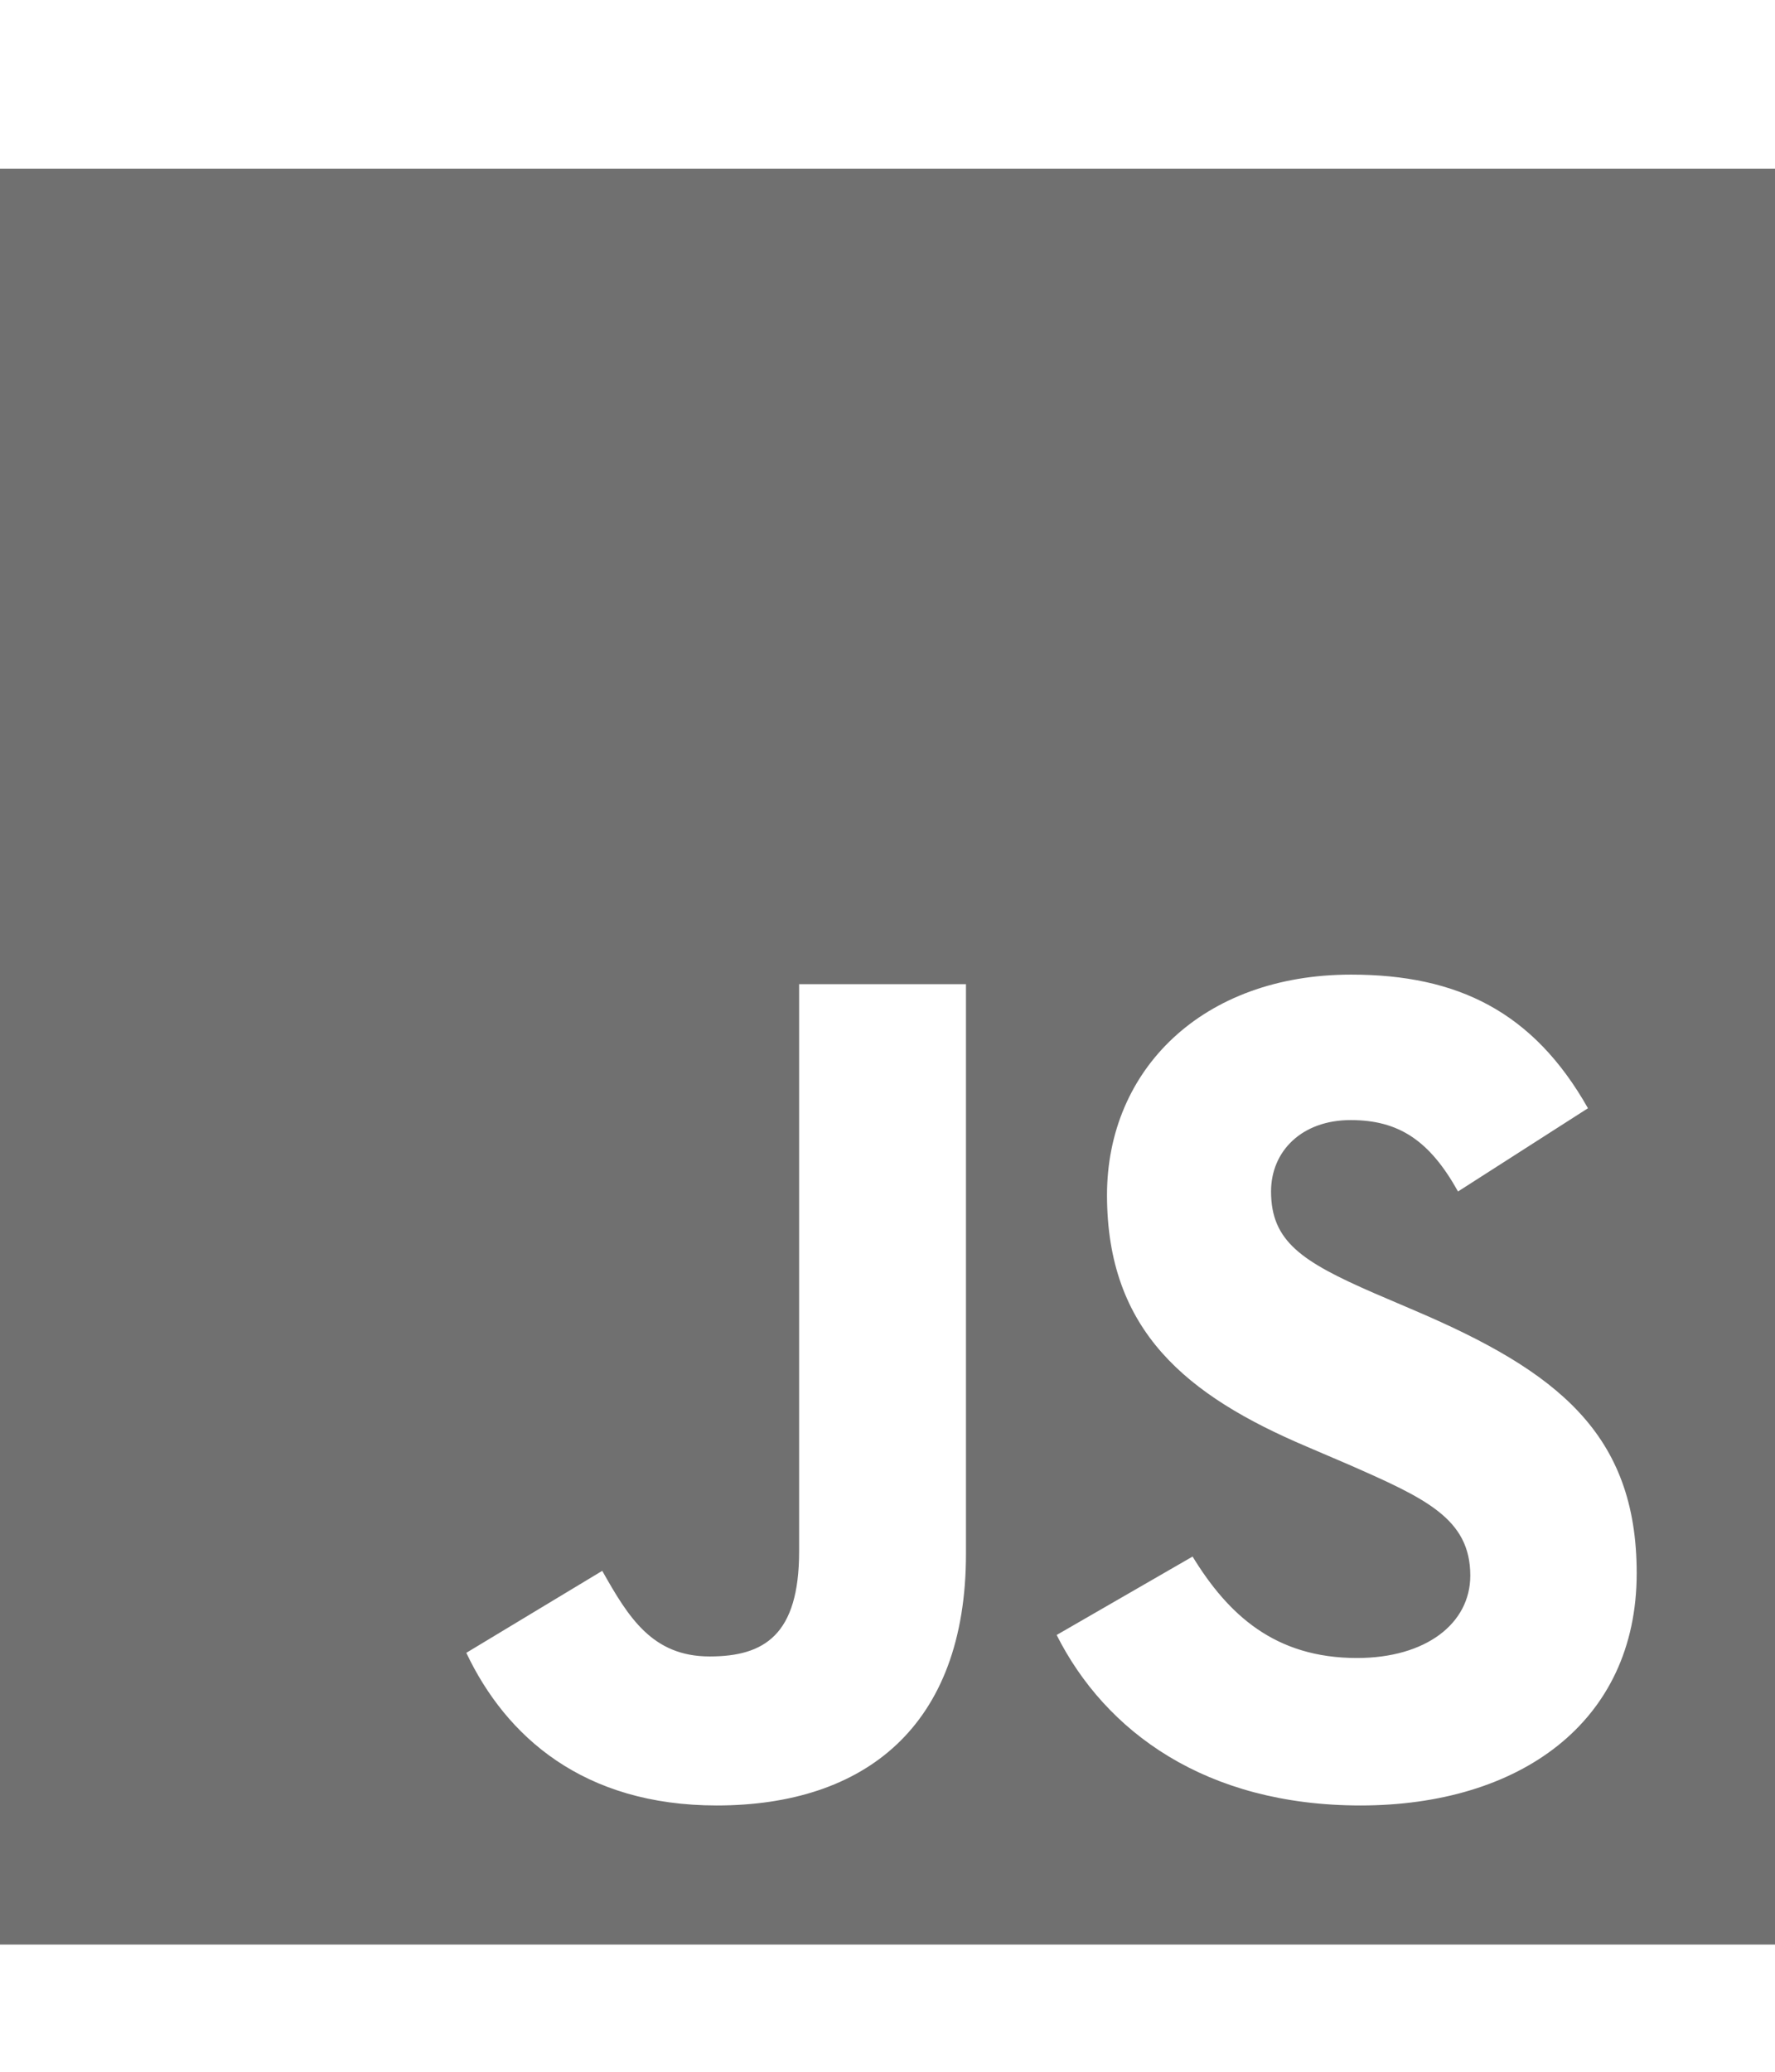 <svg width="24" height="28" viewBox="0 0 24 28" fill="none" xmlns="http://www.w3.org/2000/svg">
<path d="M0 2.281V26.281H24V2.281H0ZM13.061 20.999C13.061 23.335 11.689 24.401 9.691 24.401C7.886 24.401 6.841 23.469 6.305 22.338L8.143 21.23C8.496 21.856 8.818 22.387 9.595 22.387C10.334 22.387 10.805 22.097 10.805 20.967V13.301H13.061V20.999ZM18.396 24.401C16.302 24.401 14.946 23.404 14.287 22.097L16.125 21.037C16.607 21.824 17.239 22.408 18.348 22.408C19.28 22.408 19.88 21.942 19.88 21.294C19.88 20.522 19.27 20.249 18.236 19.794L17.673 19.553C16.045 18.862 14.968 17.988 14.968 16.151C14.968 14.458 16.259 13.172 18.268 13.172C19.704 13.172 20.732 13.671 21.471 14.978L19.714 16.103C19.329 15.412 18.911 15.138 18.262 15.138C17.604 15.138 17.186 15.556 17.186 16.103C17.186 16.778 17.604 17.051 18.573 17.474L19.136 17.715C21.054 18.535 22.13 19.376 22.13 21.262C22.13 23.287 20.534 24.401 18.396 24.401Z" fill="#707070"/>
</svg>
